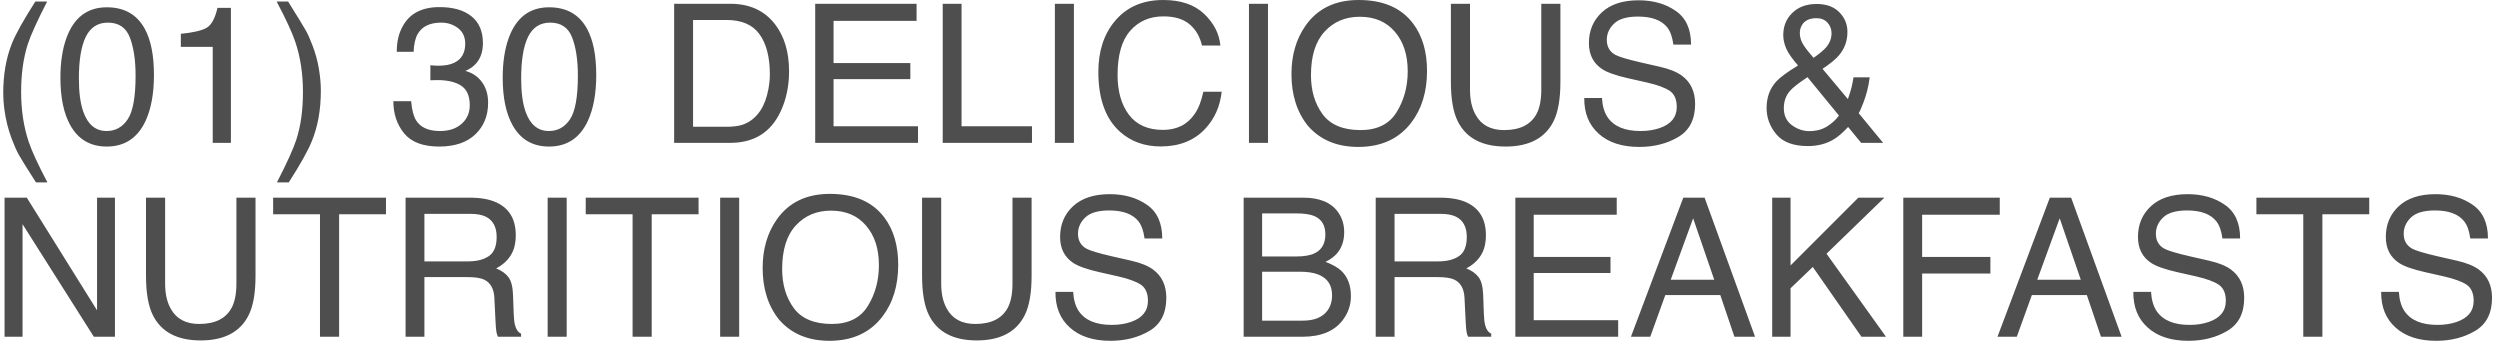 <svg width="245" height="34" viewBox="0 0 245 34" fill="none" xmlns="http://www.w3.org/2000/svg">
<path d="M4.622 0.149C3.651 2.035 3.02 3.424 2.729 4.314C2.29 5.669 2.071 7.234 2.071 9.009C2.071 10.802 2.321 12.441 2.822 13.926C3.132 14.841 3.741 16.159 4.65 17.878H3.527C2.624 16.468 2.065 15.568 1.848 15.178C1.632 14.789 1.397 14.26 1.143 13.592C0.797 12.676 0.556 11.699 0.419 10.66C0.351 10.122 0.317 9.609 0.317 9.12C0.317 7.289 0.605 5.66 1.18 4.231C1.545 3.322 2.306 1.961 3.462 0.149H4.622ZM10.467 0.715C12.186 0.715 13.429 1.423 14.196 2.839C14.79 3.934 15.087 5.434 15.087 7.339C15.087 9.145 14.818 10.639 14.28 11.82C13.501 13.514 12.226 14.362 10.457 14.362C8.862 14.362 7.674 13.669 6.895 12.284C6.246 11.127 5.921 9.575 5.921 7.626C5.921 6.117 6.116 4.822 6.505 3.739C7.235 1.723 8.556 0.715 10.467 0.715ZM10.448 12.84C11.314 12.84 12.004 12.457 12.517 11.69C13.03 10.923 13.287 9.494 13.287 7.404C13.287 5.895 13.102 4.655 12.73 3.684C12.359 2.706 11.639 2.218 10.569 2.218C9.585 2.218 8.865 2.682 8.407 3.609C7.956 4.531 7.73 5.892 7.73 7.691C7.73 9.046 7.875 10.134 8.166 10.957C8.611 12.213 9.372 12.84 10.448 12.84ZM17.722 4.593V3.312C18.928 3.195 19.769 3 20.245 2.728C20.721 2.45 21.077 1.797 21.312 0.771H22.629V14H20.848V4.593H17.722ZM27.138 17.878C28.122 15.961 28.756 14.563 29.04 13.685C29.473 12.355 29.689 10.796 29.689 9.009C29.689 7.221 29.439 5.585 28.938 4.101C28.629 3.186 28.02 1.868 27.11 0.149H28.233C29.185 1.67 29.761 2.611 29.959 2.969C30.163 3.322 30.382 3.81 30.617 4.435C30.914 5.208 31.124 5.972 31.248 6.727C31.378 7.481 31.443 8.208 31.443 8.907C31.443 10.738 31.152 12.37 30.571 13.805C30.206 14.727 29.448 16.084 28.298 17.878H27.138ZM43.03 14.362C41.459 14.362 40.318 13.932 39.607 13.072C38.902 12.206 38.549 11.155 38.549 9.918H40.294C40.368 10.778 40.529 11.402 40.776 11.792C41.209 12.491 41.991 12.84 43.123 12.84C44.001 12.84 44.706 12.605 45.238 12.135C45.77 11.665 46.036 11.059 46.036 10.317C46.036 9.402 45.755 8.761 45.192 8.396C44.635 8.032 43.859 7.849 42.863 7.849C42.752 7.849 42.638 7.852 42.52 7.858C42.409 7.858 42.294 7.861 42.177 7.868V6.393C42.35 6.411 42.495 6.423 42.613 6.43C42.73 6.436 42.857 6.439 42.993 6.439C43.618 6.439 44.131 6.34 44.533 6.142C45.238 5.796 45.591 5.177 45.591 4.287C45.591 3.625 45.356 3.115 44.886 2.756C44.416 2.397 43.868 2.218 43.244 2.218C42.13 2.218 41.36 2.589 40.934 3.331C40.699 3.739 40.566 4.321 40.535 5.075H38.883C38.883 4.086 39.081 3.244 39.477 2.552C40.157 1.315 41.354 0.696 43.067 0.696C44.422 0.696 45.47 0.999 46.212 1.605C46.955 2.205 47.326 3.077 47.326 4.222C47.326 5.038 47.106 5.7 46.667 6.207C46.395 6.522 46.042 6.77 45.609 6.949C46.308 7.141 46.852 7.512 47.242 8.062C47.638 8.607 47.836 9.275 47.836 10.066C47.836 11.334 47.419 12.367 46.584 13.165C45.748 13.963 44.564 14.362 43.03 14.362ZM53.81 0.715C55.53 0.715 56.773 1.423 57.54 2.839C58.134 3.934 58.431 5.434 58.431 7.339C58.431 9.145 58.162 10.639 57.623 11.82C56.844 13.514 55.57 14.362 53.801 14.362C52.206 14.362 51.018 13.669 50.239 12.284C49.589 11.127 49.265 9.575 49.265 7.626C49.265 6.117 49.459 4.822 49.849 3.739C50.579 1.723 51.899 0.715 53.81 0.715ZM53.792 12.84C54.658 12.84 55.347 12.457 55.861 11.69C56.374 10.923 56.631 9.494 56.631 7.404C56.631 5.895 56.445 4.655 56.074 3.684C55.703 2.706 54.983 2.218 53.913 2.218C52.929 2.218 52.209 2.682 51.751 3.609C51.3 4.531 51.074 5.892 51.074 7.691C51.074 9.046 51.219 10.134 51.51 10.957C51.955 12.213 52.716 12.84 53.792 12.84ZM71.215 12.423C71.84 12.423 72.353 12.358 72.755 12.228C73.472 11.987 74.06 11.523 74.518 10.836C74.882 10.286 75.145 9.581 75.306 8.721C75.399 8.208 75.445 7.732 75.445 7.292C75.445 5.604 75.108 4.293 74.434 3.359C73.766 2.425 72.687 1.958 71.196 1.958H67.921V12.423H71.215ZM66.066 0.372H71.586C73.46 0.372 74.913 1.036 75.946 2.366C76.868 3.566 77.329 5.103 77.329 6.977C77.329 8.424 77.056 9.732 76.512 10.901C75.553 12.967 73.905 14 71.567 14H66.066V0.372ZM79.889 0.372H89.825V2.042H81.689V6.179H89.213V7.756H81.689V12.377H89.964V14H79.889V0.372ZM92.386 0.372H94.232V12.377H101.134V14H92.386V0.372ZM103.379 0.372H105.244V14H103.379V0.372ZM113.993 0C115.718 0 117.057 0.455 118.01 1.364C118.962 2.273 119.491 3.306 119.596 4.463H117.796C117.592 3.585 117.184 2.889 116.572 2.375C115.966 1.862 115.112 1.605 114.011 1.605C112.669 1.605 111.584 2.079 110.755 3.025C109.932 3.965 109.521 5.409 109.521 7.357C109.521 8.953 109.892 10.249 110.634 11.245C111.383 12.234 112.496 12.729 113.974 12.729C115.335 12.729 116.371 12.206 117.082 11.161C117.459 10.611 117.741 9.887 117.926 8.99H119.726C119.565 10.425 119.033 11.628 118.13 12.599C117.048 13.768 115.588 14.352 113.751 14.352C112.168 14.352 110.838 13.873 109.762 12.915C108.346 11.647 107.638 9.689 107.638 7.042C107.638 5.032 108.17 3.384 109.233 2.097C110.384 0.699 111.97 0 113.993 0ZM122.398 0.372H124.263V14H122.398V0.372ZM133.15 0C135.556 0 137.338 0.774 138.494 2.32C139.397 3.526 139.849 5.069 139.849 6.949C139.849 8.984 139.332 10.676 138.299 12.024C137.087 13.607 135.358 14.399 133.113 14.399C131.017 14.399 129.368 13.706 128.168 12.321C127.098 10.985 126.563 9.296 126.563 7.255C126.563 5.412 127.021 3.835 127.937 2.524C129.112 0.842 130.85 0 133.15 0ZM133.336 12.748C134.963 12.748 136.138 12.166 136.861 11.003C137.591 9.834 137.956 8.492 137.956 6.977C137.956 5.375 137.535 4.086 136.694 3.108C135.859 2.131 134.715 1.643 133.262 1.643C131.852 1.643 130.701 2.128 129.811 3.099C128.92 4.064 128.475 5.49 128.475 7.376C128.475 8.885 128.855 10.159 129.616 11.198C130.383 12.231 131.623 12.748 133.336 12.748ZM144.061 0.372V8.795C144.061 9.785 144.246 10.608 144.617 11.263C145.168 12.253 146.095 12.748 147.4 12.748C148.965 12.748 150.029 12.213 150.592 11.143C150.895 10.561 151.046 9.779 151.046 8.795V0.372H152.92V8.025C152.92 9.701 152.695 10.991 152.243 11.894C151.414 13.539 149.85 14.362 147.549 14.362C145.248 14.362 143.686 13.539 142.864 11.894C142.412 10.991 142.187 9.701 142.187 8.025V0.372H144.061ZM156.993 9.603C157.036 10.376 157.219 11.003 157.541 11.486C158.153 12.389 159.232 12.84 160.778 12.84C161.471 12.84 162.102 12.741 162.671 12.543C163.772 12.16 164.322 11.473 164.322 10.484C164.322 9.742 164.09 9.213 163.626 8.897C163.156 8.588 162.42 8.319 161.418 8.09L159.572 7.673C158.366 7.401 157.513 7.101 157.012 6.773C156.146 6.204 155.713 5.354 155.713 4.222C155.713 2.997 156.137 1.992 156.984 1.207C157.831 0.421 159.031 0.028 160.583 0.028C162.012 0.028 163.224 0.375 164.22 1.067C165.222 1.754 165.723 2.855 165.723 4.37H163.988C163.896 3.64 163.698 3.081 163.395 2.691C162.832 1.98 161.876 1.624 160.528 1.624C159.439 1.624 158.657 1.853 158.181 2.311C157.704 2.768 157.466 3.3 157.466 3.906C157.466 4.574 157.745 5.063 158.301 5.372C158.666 5.57 159.492 5.817 160.778 6.114L162.689 6.55C163.611 6.761 164.322 7.048 164.823 7.413C165.689 8.05 166.122 8.975 166.122 10.187C166.122 11.696 165.572 12.775 164.471 13.425C163.376 14.074 162.102 14.399 160.648 14.399C158.954 14.399 157.627 13.966 156.668 13.1C155.71 12.24 155.24 11.075 155.258 9.603H156.993ZM177.728 5.669C178.316 5.255 178.721 4.917 178.943 4.658C179.308 4.237 179.491 3.77 179.491 3.257C179.491 2.855 179.358 2.508 179.092 2.218C178.826 1.927 178.467 1.782 178.016 1.782C177.329 1.782 176.853 2.011 176.587 2.468C176.451 2.703 176.383 2.96 176.383 3.238C176.383 3.616 176.485 3.977 176.689 4.324C176.899 4.67 177.246 5.118 177.728 5.669ZM177.301 12.85C177.988 12.85 178.578 12.692 179.073 12.377C179.568 12.061 179.948 11.709 180.214 11.319L177.134 7.562C176.262 8.143 175.693 8.588 175.427 8.897C175.019 9.361 174.815 9.927 174.815 10.595C174.815 11.319 175.078 11.876 175.604 12.265C176.135 12.655 176.701 12.85 177.301 12.85ZM176.207 6.42C175.631 5.759 175.245 5.202 175.047 4.75C174.855 4.299 174.759 3.863 174.759 3.442C174.759 2.564 175.056 1.837 175.65 1.262C176.244 0.681 177.038 0.39 178.034 0.39C178.98 0.39 179.72 0.659 180.251 1.197C180.783 1.735 181.049 2.379 181.049 3.127C181.049 3.999 180.774 4.763 180.224 5.418C179.902 5.802 179.364 6.244 178.609 6.745L181.096 9.714C181.263 9.219 181.377 8.851 181.439 8.61C181.507 8.362 181.575 8.019 181.643 7.58H183.229C183.124 8.452 182.914 9.29 182.599 10.094C182.283 10.892 182.125 11.214 182.125 11.059L184.547 14H182.395L181.114 12.441C180.607 12.992 180.143 13.394 179.723 13.648C178.987 14.093 178.139 14.315 177.181 14.315C175.764 14.315 174.735 13.935 174.091 13.174C173.448 12.407 173.126 11.545 173.126 10.586C173.126 9.553 173.439 8.69 174.063 7.998C174.447 7.577 175.161 7.051 176.207 6.42ZM0.447 19.372H2.627L9.511 30.412V19.372H11.265V33H9.196L2.21 21.969V33H0.447V19.372ZM16.182 19.372V27.795C16.182 28.785 16.367 29.608 16.738 30.263C17.289 31.253 18.216 31.748 19.521 31.748C21.086 31.748 22.15 31.213 22.713 30.143C23.016 29.561 23.168 28.779 23.168 27.795V19.372H25.041V27.025C25.041 28.701 24.816 29.991 24.364 30.894C23.535 32.539 21.971 33.362 19.67 33.362C17.369 33.362 15.807 32.539 14.985 30.894C14.533 29.991 14.308 28.701 14.308 27.025V19.372H16.182ZM37.826 19.372V20.995H33.233V33H31.359V20.995H26.767V19.372H37.826ZM45.86 25.615C46.726 25.615 47.409 25.442 47.91 25.096C48.417 24.749 48.671 24.125 48.671 23.222C48.671 22.251 48.318 21.589 47.613 21.236C47.236 21.051 46.732 20.958 46.101 20.958H41.592V25.615H45.86ZM39.746 19.372H46.055C47.094 19.372 47.95 19.523 48.624 19.826C49.905 20.408 50.545 21.481 50.545 23.045C50.545 23.862 50.375 24.53 50.035 25.049C49.701 25.569 49.231 25.986 48.624 26.302C49.156 26.518 49.555 26.803 49.821 27.155C50.093 27.508 50.245 28.08 50.276 28.872L50.341 30.699C50.359 31.219 50.403 31.605 50.471 31.859C50.582 32.292 50.78 32.57 51.065 32.694V33H48.801C48.739 32.883 48.69 32.731 48.652 32.545C48.615 32.36 48.584 32.001 48.56 31.469L48.448 29.196C48.405 28.306 48.074 27.709 47.456 27.406C47.103 27.239 46.55 27.155 45.795 27.155H41.592V33H39.746V19.372ZM53.671 19.372H55.536V33H53.671V19.372ZM68.46 19.372V20.995H63.867V33H61.993V20.995H57.401V19.372H68.46ZM70.575 19.372H72.439V33H70.575V19.372ZM81.327 19C83.733 19 85.514 19.774 86.671 21.32C87.574 22.526 88.025 24.069 88.025 25.949C88.025 27.984 87.509 29.676 86.476 31.024C85.264 32.607 83.535 33.399 81.29 33.399C79.193 33.399 77.545 32.706 76.345 31.321C75.275 29.985 74.74 28.296 74.74 26.255C74.74 24.412 75.198 22.835 76.113 21.524C77.288 19.842 79.026 19 81.327 19ZM81.513 31.748C83.139 31.748 84.314 31.166 85.038 30.003C85.768 28.834 86.133 27.492 86.133 25.977C86.133 24.375 85.712 23.086 84.871 22.108C84.036 21.131 82.892 20.643 81.439 20.643C80.028 20.643 78.878 21.128 77.987 22.099C77.097 23.064 76.651 24.49 76.651 26.376C76.651 27.885 77.032 29.159 77.793 30.198C78.559 31.231 79.799 31.748 81.513 31.748ZM92.237 19.372V27.795C92.237 28.785 92.423 29.608 92.794 30.263C93.344 31.253 94.272 31.748 95.577 31.748C97.142 31.748 98.206 31.213 98.769 30.143C99.072 29.561 99.223 28.779 99.223 27.795V19.372H101.097V27.025C101.097 28.701 100.871 29.991 100.42 30.894C99.591 32.539 98.026 33.362 95.726 33.362C93.425 33.362 91.863 32.539 91.04 30.894C90.589 29.991 90.363 28.701 90.363 27.025V19.372H92.237ZM105.17 28.602C105.213 29.376 105.396 30.003 105.717 30.486C106.33 31.389 107.409 31.84 108.955 31.84C109.648 31.84 110.279 31.741 110.848 31.544C111.949 31.16 112.499 30.474 112.499 29.484C112.499 28.742 112.267 28.213 111.803 27.898C111.333 27.588 110.597 27.319 109.595 27.09L107.749 26.673C106.543 26.401 105.689 26.101 105.188 25.773C104.323 25.204 103.89 24.354 103.89 23.222C103.89 21.997 104.313 20.992 105.161 20.206C106.008 19.421 107.208 19.028 108.76 19.028C110.189 19.028 111.401 19.375 112.397 20.067C113.399 20.754 113.9 21.855 113.9 23.37H112.165C112.072 22.64 111.874 22.081 111.571 21.691C111.008 20.98 110.053 20.624 108.705 20.624C107.616 20.624 106.834 20.853 106.357 21.311C105.881 21.768 105.643 22.3 105.643 22.906C105.643 23.574 105.921 24.063 106.478 24.372C106.843 24.57 107.669 24.817 108.955 25.114L110.866 25.55C111.788 25.761 112.499 26.048 113 26.413C113.866 27.05 114.299 27.975 114.299 29.187C114.299 30.696 113.748 31.775 112.647 32.425C111.553 33.074 110.279 33.399 108.825 33.399C107.131 33.399 105.804 32.966 104.845 32.1C103.887 31.24 103.417 30.075 103.435 28.602H105.17ZM127.046 25.133C127.825 25.133 128.431 25.025 128.864 24.808C129.545 24.468 129.885 23.856 129.885 22.971C129.885 22.081 129.523 21.481 128.799 21.171C128.391 20.998 127.785 20.912 126.981 20.912H123.688V25.133H127.046ZM127.667 31.423C128.799 31.423 129.606 31.095 130.089 30.439C130.392 30.025 130.543 29.524 130.543 28.936C130.543 27.947 130.101 27.273 129.217 26.914C128.747 26.722 128.125 26.627 127.352 26.627H123.688V31.423H127.667ZM121.878 19.372H127.732C129.328 19.372 130.463 19.848 131.137 20.8C131.533 21.363 131.731 22.012 131.731 22.748C131.731 23.608 131.487 24.313 130.998 24.864C130.744 25.154 130.38 25.42 129.903 25.662C130.602 25.928 131.125 26.227 131.471 26.561C132.083 27.155 132.39 27.975 132.39 29.02C132.39 29.898 132.114 30.693 131.564 31.404C130.741 32.468 129.433 33 127.64 33H121.878V19.372ZM140.934 25.615C141.8 25.615 142.483 25.442 142.984 25.096C143.492 24.749 143.745 24.125 143.745 23.222C143.745 22.251 143.393 21.589 142.688 21.236C142.31 21.051 141.806 20.958 141.175 20.958H136.667V25.615H140.934ZM134.82 19.372H141.129C142.168 19.372 143.025 19.523 143.699 19.826C144.979 20.408 145.619 21.481 145.619 23.045C145.619 23.862 145.449 24.53 145.109 25.049C144.775 25.569 144.305 25.986 143.699 26.302C144.231 26.518 144.63 26.803 144.896 27.155C145.168 27.508 145.319 28.08 145.35 28.872L145.415 30.699C145.434 31.219 145.477 31.605 145.545 31.859C145.656 32.292 145.854 32.57 146.139 32.694V33H143.875C143.813 32.883 143.764 32.731 143.727 32.545C143.689 32.36 143.659 32.001 143.634 31.469L143.522 29.196C143.479 28.306 143.148 27.709 142.53 27.406C142.177 27.239 141.624 27.155 140.869 27.155H136.667V33H134.82V19.372ZM148.504 19.372H158.44V21.041H150.304V25.179H157.828V26.756H150.304V31.377H158.58V33H148.504V19.372ZM167.996 27.415L165.927 21.394L163.729 27.415H167.996ZM164.962 19.372H167.05L171.995 33H169.972L168.59 28.918H163.2L161.725 33H159.832L164.962 19.372ZM173.674 19.372H175.474V26.014L182.116 19.372H184.667L178.999 24.864L184.825 33H182.422L177.654 26.163L175.474 28.25V33H173.674V19.372ZM186.523 19.372H195.977V21.041H188.369V25.179H195.058V26.803H188.369V33H186.523V19.372ZM203.918 27.415L201.849 21.394L199.65 27.415H203.918ZM200.884 19.372H202.972L207.917 33H205.894L204.512 28.918H199.122L197.646 33H195.754L200.884 19.372ZM210.802 28.602C210.845 29.376 211.028 30.003 211.349 30.486C211.961 31.389 213.041 31.84 214.587 31.84C215.28 31.84 215.91 31.741 216.479 31.544C217.58 31.16 218.131 30.474 218.131 29.484C218.131 28.742 217.899 28.213 217.435 27.898C216.965 27.588 216.229 27.319 215.227 27.09L213.381 26.673C212.175 26.401 211.321 26.101 210.82 25.773C209.954 25.204 209.521 24.354 209.521 23.222C209.521 21.997 209.945 20.992 210.792 20.206C211.64 19.421 212.84 19.028 214.392 19.028C215.821 19.028 217.033 19.375 218.029 20.067C219.031 20.754 219.532 21.855 219.532 23.37H217.797C217.704 22.64 217.506 22.081 217.203 21.691C216.64 20.98 215.685 20.624 214.336 20.624C213.248 20.624 212.465 20.853 211.989 21.311C211.513 21.768 211.275 22.3 211.275 22.906C211.275 23.574 211.553 24.063 212.11 24.372C212.475 24.57 213.3 24.817 214.587 25.114L216.498 25.55C217.42 25.761 218.131 26.048 218.632 26.413C219.498 27.05 219.931 27.975 219.931 29.187C219.931 30.696 219.38 31.775 218.279 32.425C217.185 33.074 215.91 33.399 214.457 33.399C212.762 33.399 211.436 32.966 210.477 32.1C209.518 31.24 209.048 30.075 209.067 28.602H210.802ZM232.186 19.372V20.995H227.594V33H225.72V20.995H221.127V19.372H232.186ZM235.09 28.602C235.133 29.376 235.316 30.003 235.637 30.486C236.25 31.389 237.329 31.84 238.875 31.84C239.568 31.84 240.199 31.741 240.768 31.544C241.868 31.16 242.419 30.474 242.419 29.484C242.419 28.742 242.187 28.213 241.723 27.898C241.253 27.588 240.517 27.319 239.515 27.09L237.669 26.673C236.463 26.401 235.609 26.101 235.108 25.773C234.243 25.204 233.81 24.354 233.81 23.222C233.81 21.997 234.233 20.992 235.081 20.206C235.928 19.421 237.128 19.028 238.68 19.028C240.109 19.028 241.321 19.375 242.317 20.067C243.319 20.754 243.82 21.855 243.82 23.37H242.085C241.992 22.64 241.794 22.081 241.491 21.691C240.928 20.98 239.973 20.624 238.625 20.624C237.536 20.624 236.754 20.853 236.277 21.311C235.801 21.768 235.563 22.3 235.563 22.906C235.563 23.574 235.841 24.063 236.398 24.372C236.763 24.57 237.589 24.817 238.875 25.114L240.786 25.55C241.708 25.761 242.419 26.048 242.92 26.413C243.786 27.05 244.219 27.975 244.219 29.187C244.219 30.696 243.668 31.775 242.567 32.425C241.473 33.074 240.199 33.399 238.745 33.399C237.05 33.399 235.724 32.966 234.765 32.1C233.806 31.24 233.336 30.075 233.355 28.602H235.09Z" fill="#4E4E4E"/>
</svg>

